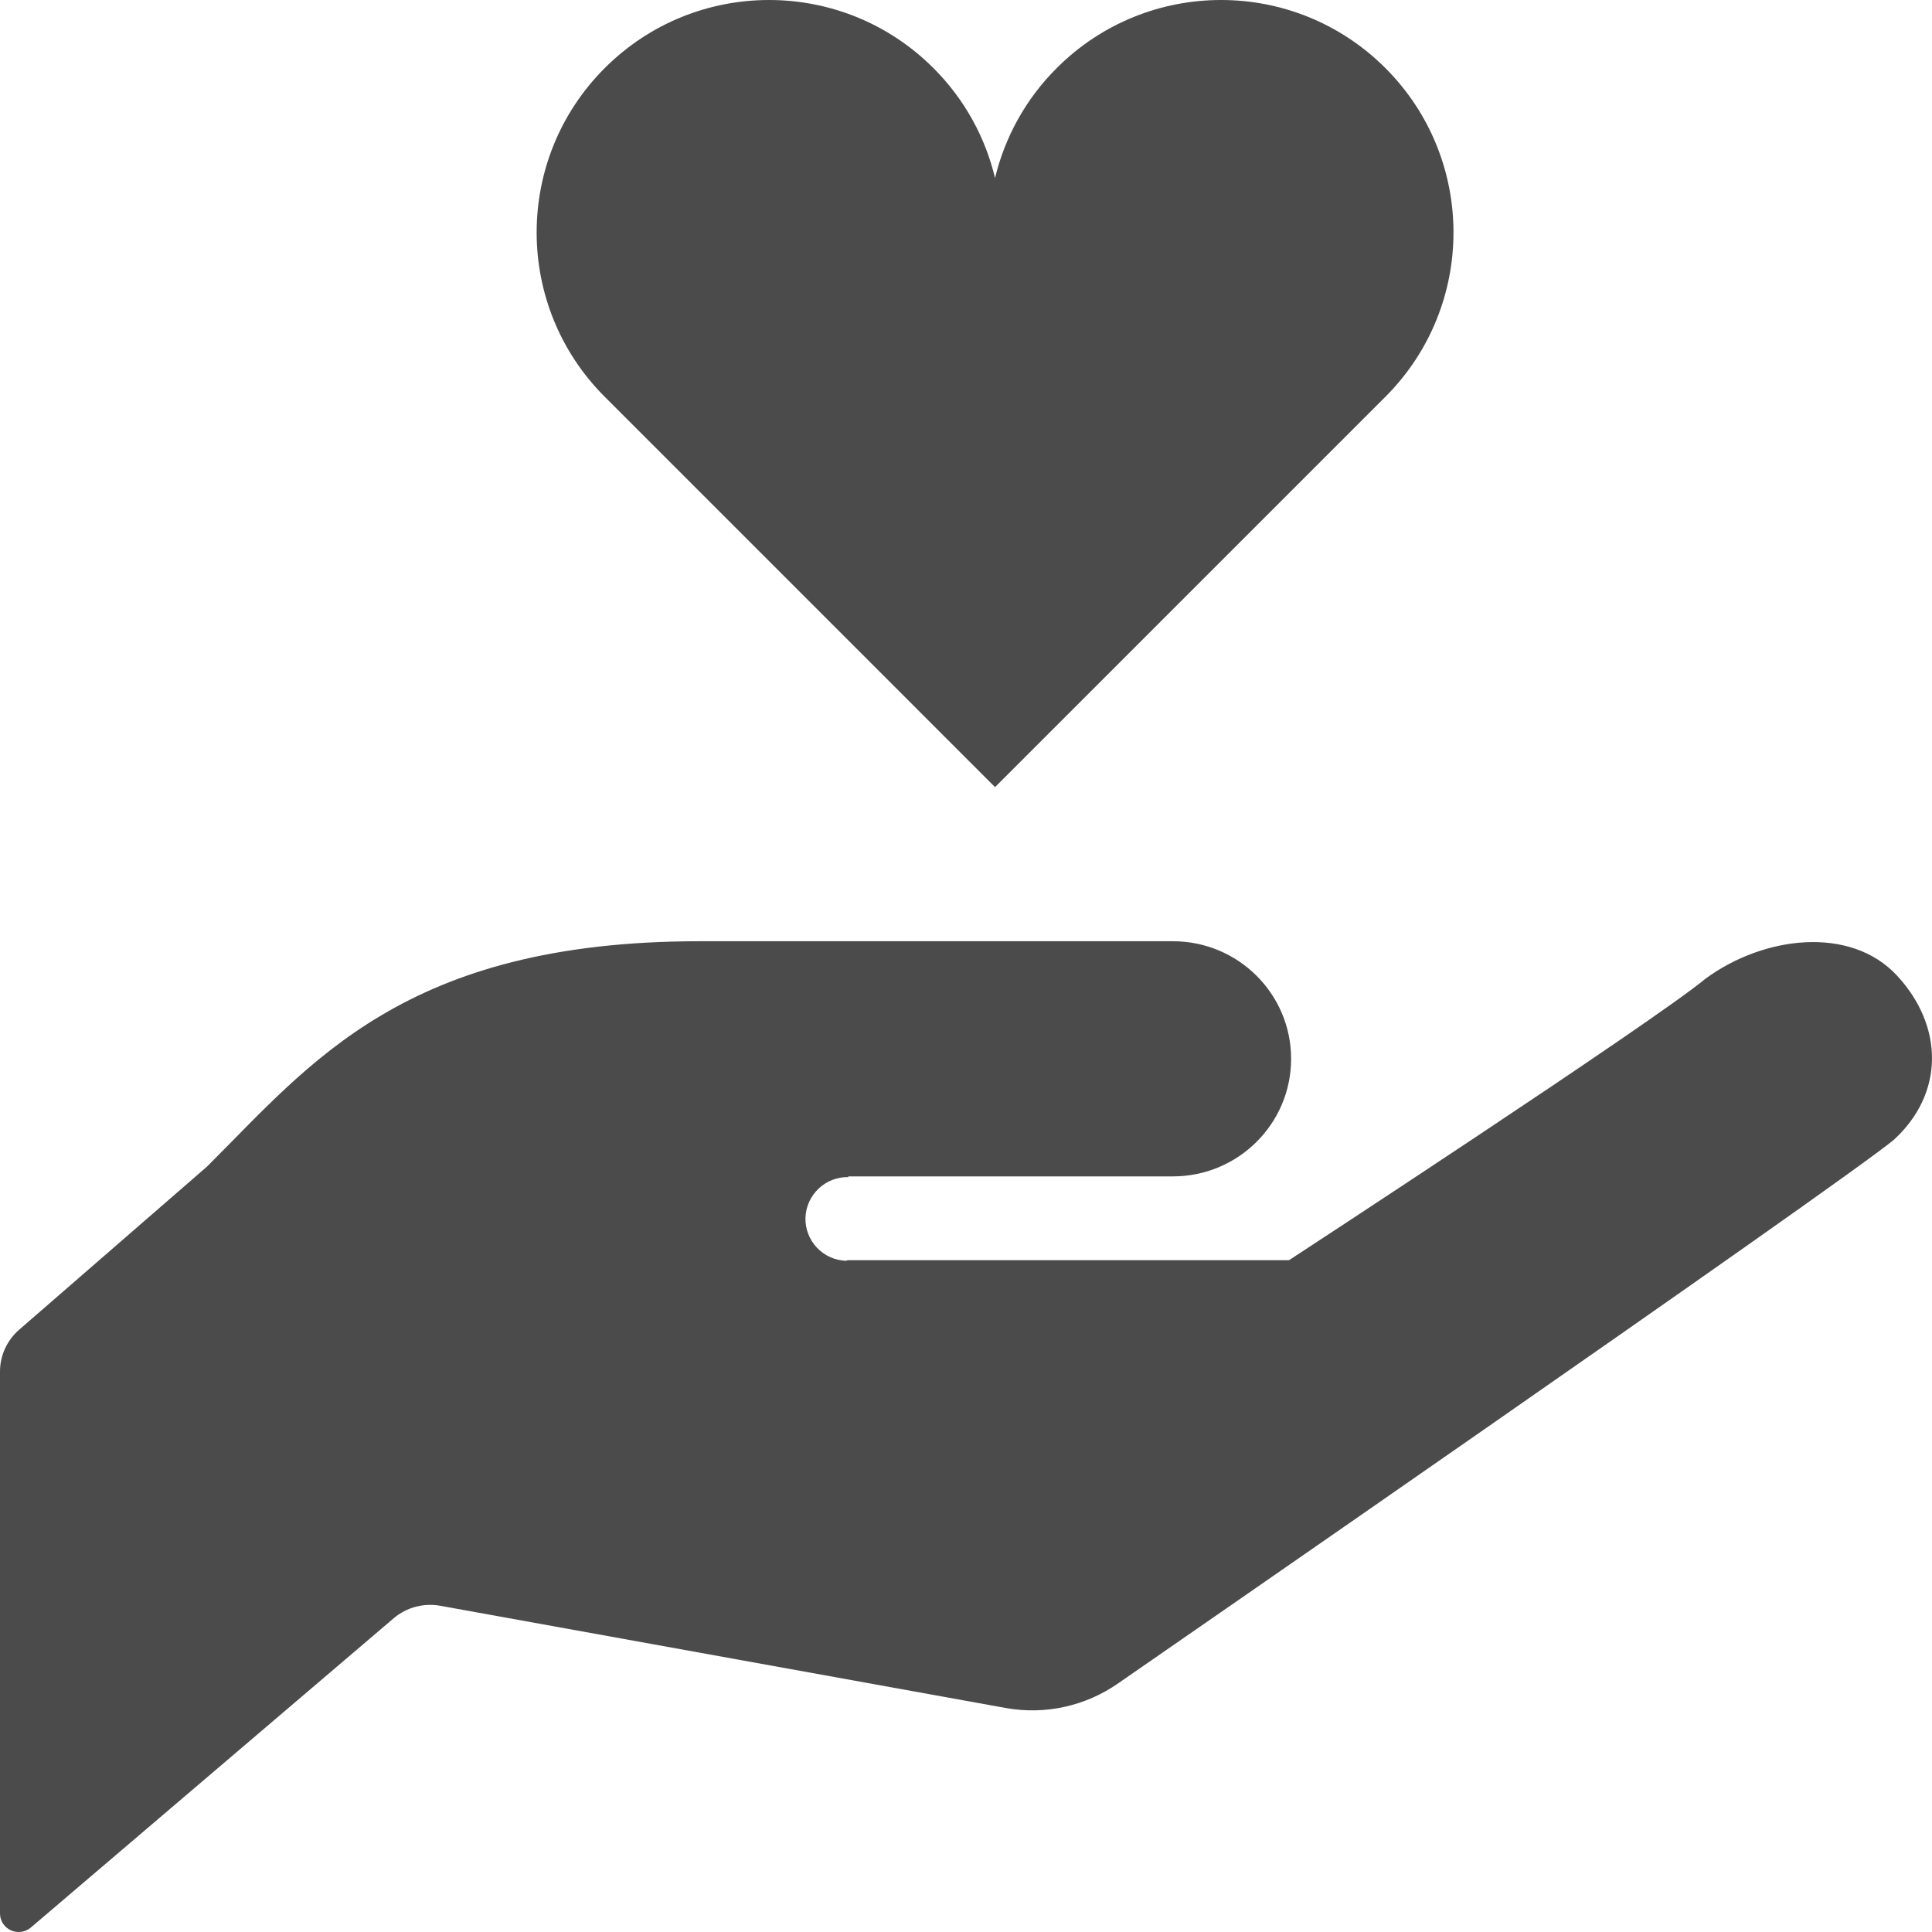 <svg width="512" height="512" viewBox="0 0 512 512" fill="none" xmlns="http://www.w3.org/2000/svg">
<g clip-path="url(#clip0_1_13)">
<path d="M367.148 18.046C343.094 -6.015 304.092 -6.015 280.039 18.046C271.704 26.373 266.261 36.502 263.696 47.179C261.145 36.502 255.703 26.373 247.369 18.046C223.314 -6.015 184.313 -6.015 160.258 18.046C136.204 42.1 136.204 81.102 160.258 105.148L263.696 208.593L367.148 105.148C391.203 81.102 391.203 42.1 367.148 18.046Z" fill="#4B4B4B"/>
<path d="M224.62 311.756C245.525 311.756 310.816 311.756 310.816 311.756C328.129 311.756 342.157 297.809 342.157 280.595C342.157 263.383 328.129 249.436 310.816 249.436C295.146 249.436 263.805 249.436 185.453 249.436C107.084 249.436 82.282 281.894 54.855 309.162L5.09 352.379C1.869 355.166 0 359.216 0 363.46V507.091C0 509.013 1.128 510.759 2.883 511.558C4.638 512.344 6.7 512.072 8.166 510.822L104.347 428.839C107.745 425.972 112.255 424.756 116.635 425.54L266.511 452.633C276.963 454.524 287.738 452.138 296.418 446.036C296.418 446.036 487.733 313.789 501.841 302.1C515.306 289.818 515.144 271.996 502.791 258.61C490.423 245.191 467.361 248.041 451.979 259.362C437.887 271.051 341.61 333.964 341.61 333.964H224.621L224.251 334.124C218.083 333.931 213.268 328.791 213.461 322.675C213.687 316.543 218.84 311.738 224.992 311.946L224.62 311.756Z" fill="#4B4B4B"/>
</g>
<defs>
<clipPath id="clip0_1_13">
<rect width="512" height="512" fill="white"/>
</clipPath>
</defs>
</svg>
